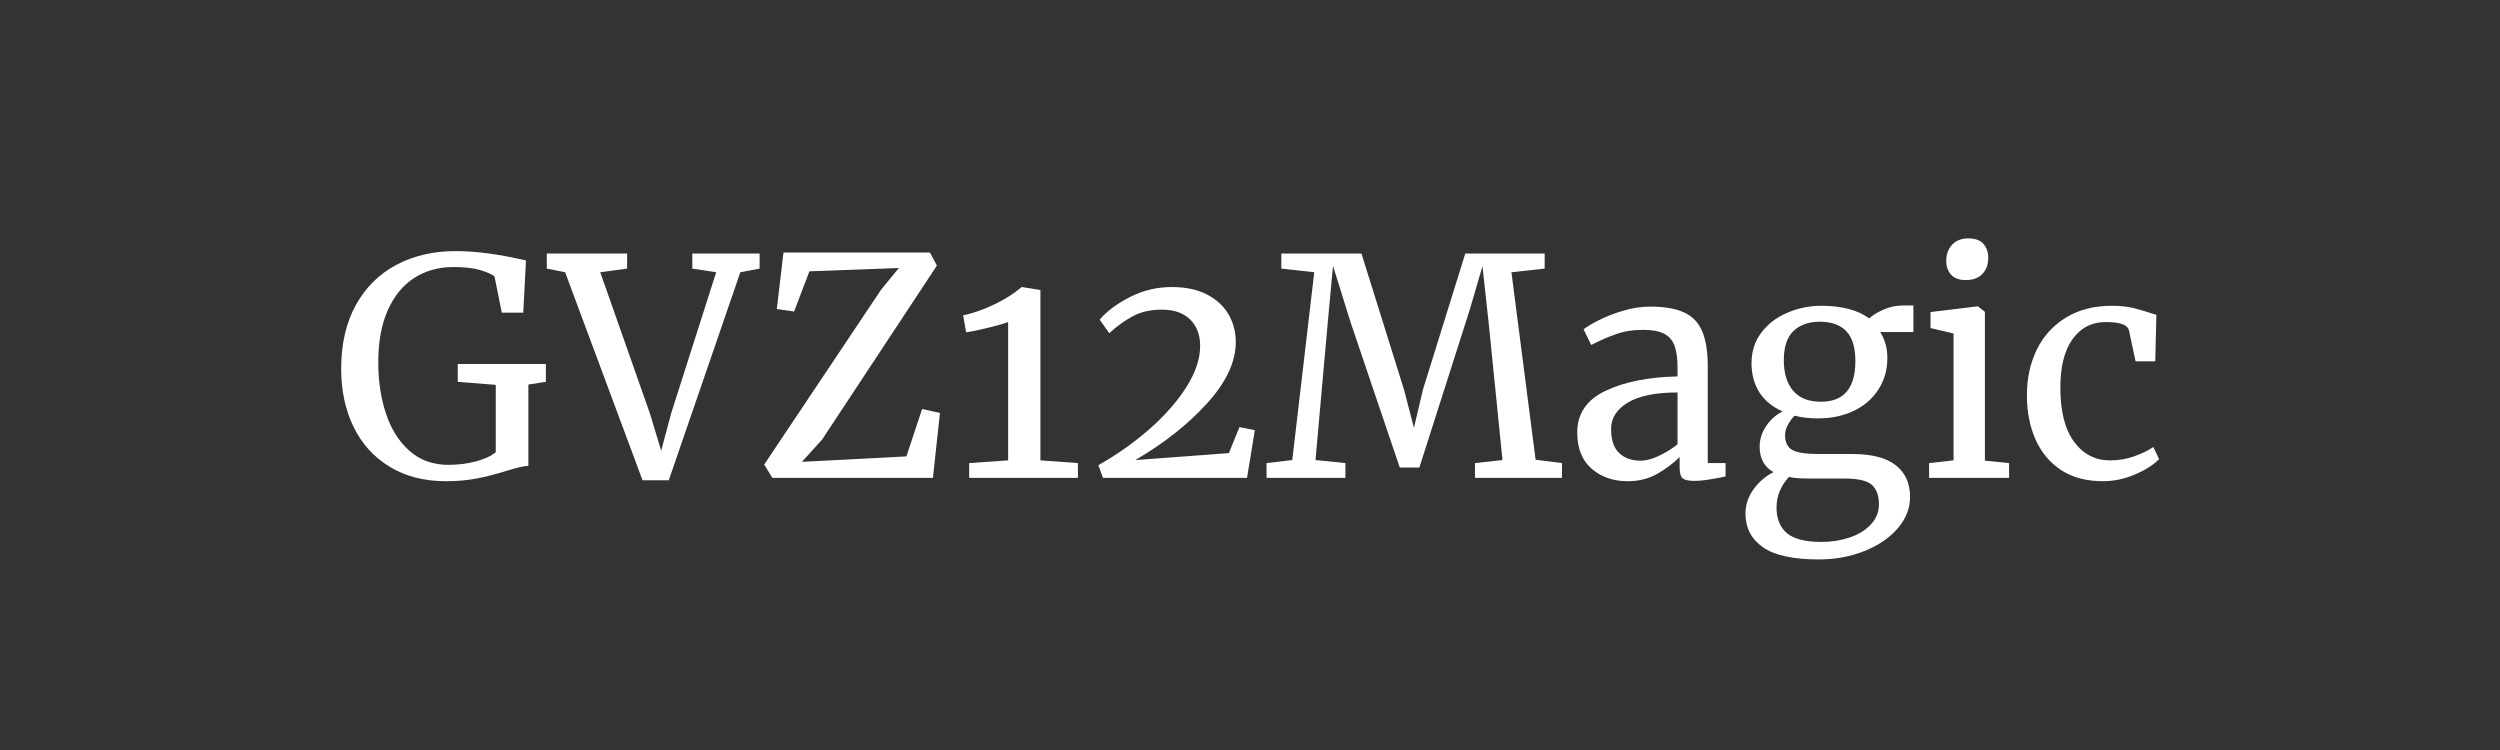 <?xml version="1.0" encoding="UTF-8"?>
<svg xmlns="http://www.w3.org/2000/svg" xmlns:xlink="http://www.w3.org/1999/xlink" width="500" zoomAndPan="magnify" viewBox="0 0 375 112.5" height="150" preserveAspectRatio="xMidYMid meet" version="1.2">
  <rect x="0" y="0" width="375" height="112.5" fill="#333333" stroke="none"/>
  <defs></defs>
  <g id="112aaeabc7">
    <g style="fill:#ffffff;fill-opacity:1;">
      <g transform="translate(49.224, 71.681)">
        <path style="stroke:none" d="M 17.672 0.5 C 14.41 0.5 11.594 -0.223 9.219 -1.672 C 6.844 -3.117 5.035 -5.117 3.797 -7.672 C 2.566 -10.223 1.953 -13.117 1.953 -16.359 C 1.953 -20.066 2.68 -23.25 4.141 -25.906 C 5.609 -28.562 7.641 -30.578 10.234 -31.953 C 12.828 -33.328 15.785 -34.016 19.109 -34.016 C 22.16 -34.016 25.68 -33.547 29.672 -32.609 L 29.266 -24.781 L 26.047 -24.781 L 24.953 -30.219 C 24.535 -30.551 23.82 -30.867 22.812 -31.172 C 21.801 -31.473 20.445 -31.625 18.75 -31.625 C 16.551 -31.625 14.602 -31.078 12.906 -29.984 C 11.219 -28.898 9.895 -27.285 8.938 -25.141 C 7.988 -22.992 7.516 -20.395 7.516 -17.344 C 7.516 -14.539 7.898 -11.973 8.672 -9.641 C 9.441 -7.316 10.617 -5.453 12.203 -4.047 C 13.785 -2.648 15.727 -1.953 18.031 -1.953 C 19.477 -1.953 20.848 -2.125 22.141 -2.469 C 23.441 -2.812 24.441 -3.27 25.141 -3.844 L 25.141 -13.953 L 19.438 -14.406 L 19.438 -17.078 L 32.656 -17.078 L 32.656 -14.406 L 30.031 -14 L 30.031 -1.812 C 29.363 -1.781 28.258 -1.523 26.719 -1.047 C 25.156 -0.555 23.676 -0.176 22.281 0.094 C 20.895 0.363 19.359 0.5 17.672 0.5 Z M 17.672 0.5 "></path>
      </g>
    </g>
    <g style="fill:#ffffff;fill-opacity:1;">
      <g transform="translate(82.739, 71.681)">
        <path style="stroke:none" d="M -0.719 -33.656 L 11.328 -33.656 L 11.328 -31.391 L 7.297 -30.844 L 14.766 -9.609 L 16.438 -4.078 L 17.938 -9.688 L 24.688 -30.844 L 21.109 -31.391 L 21.109 -33.656 L 31.203 -33.656 L 31.203 -31.391 L 28.312 -30.844 L 17.578 0.359 L 13.641 0.359 L 2.031 -30.844 L -0.719 -31.391 Z M -0.719 -33.656 "></path>
      </g>
    </g>
    <g style="fill:#ffffff;fill-opacity:1;">
      <g transform="translate(113.084, 71.681)">
        <path style="stroke:none" d="M 21.75 -31.484 L 8.328 -30.984 L 6.031 -24.953 L 3.438 -25.328 L 4.438 -33.797 L 26.406 -33.797 L 27.453 -31.844 L 10.234 -5.75 L 7.203 -2.406 L 22.875 -3.219 L 25.234 -10.328 L 27.906 -9.734 L 26.859 0 L 2.766 0 L 1.547 -2 L 19.109 -28.266 Z M 21.75 -31.484 "></path>
      </g>
    </g>
    <g style="fill:#ffffff;fill-opacity:1;">
      <g transform="translate(142.704, 71.681)">
        <path style="stroke:none" d="M 8.516 -23.375 C 7.879 -23.133 6.879 -22.848 5.516 -22.516 C 4.16 -22.18 3.062 -21.953 2.219 -21.828 L 1.766 -24.375 C 3.305 -24.707 4.883 -25.266 6.5 -26.047 C 8.113 -26.828 9.461 -27.688 10.547 -28.625 L 10.594 -28.625 L 13.359 -28.172 L 13.359 -2.625 L 18.984 -2.219 L 18.984 0 L 2.672 0 L 2.672 -2.219 L 8.516 -2.625 Z M 8.516 -23.375 "></path>
      </g>
    </g>
    <g style="fill:#ffffff;fill-opacity:1;">
      <g transform="translate(162.632, 71.681)">
        <path style="stroke:none" d="M 2.125 -1.906 C 4.906 -3.477 7.457 -5.281 9.781 -7.312 C 12.102 -9.352 13.953 -11.457 15.328 -13.625 C 16.703 -15.801 17.391 -17.859 17.391 -19.797 C 17.391 -21.453 16.891 -22.77 15.891 -23.75 C 14.898 -24.738 13.484 -25.234 11.641 -25.234 C 9.922 -25.234 8.441 -24.891 7.203 -24.203 C 5.961 -23.523 4.816 -22.691 3.766 -21.703 L 2.312 -23.734 C 3.363 -24.973 4.867 -26.098 6.828 -27.109 C 8.797 -28.117 10.898 -28.625 13.141 -28.625 C 15.254 -28.625 17.035 -28.238 18.484 -27.469 C 19.93 -26.695 21 -25.691 21.688 -24.453 C 22.383 -23.223 22.734 -21.867 22.734 -20.391 C 22.734 -17.398 21.297 -14.328 18.422 -11.172 C 15.555 -8.016 11.969 -5.18 7.656 -2.672 L 21.703 -3.719 L 23.281 -7.609 L 25.594 -7.156 L 24.422 0 L 2.812 0 Z M 2.125 -1.906 "></path>
      </g>
    </g>
    <g style="fill:#ffffff;fill-opacity:1;">
      <g transform="translate(189.716, 71.681)">
        <path style="stroke:none" d="M 7.422 -30.844 L 2.484 -31.391 L 2.484 -33.656 L 14.5 -33.656 L 20.875 -13.266 L 22.375 -7.516 L 23.734 -13.266 L 30.078 -33.656 L 41.984 -33.656 L 41.984 -31.391 L 37 -30.844 L 40.625 -2.719 L 44.578 -2.219 L 44.578 0 L 31.531 0 L 31.531 -2.219 L 35.656 -2.672 L 33.609 -23.016 L 32.656 -31.75 L 30.75 -25.234 L 23.188 -1.547 L 20.25 -1.547 L 12.906 -23.234 L 10.234 -31.797 L 9.422 -23.016 L 7.609 -2.672 L 12.094 -2.219 L 12.094 0 L 0.266 0 L 0.266 -2.219 L 4.125 -2.672 Z M 7.422 -30.844 "></path>
      </g>
    </g>
    <g style="fill:#ffffff;fill-opacity:1;">
      <g transform="translate(234.554, 71.681)">
        <path style="stroke:none" d="M 2.031 -6.797 C 2.031 -9.629 3.445 -11.719 6.281 -13.062 C 9.125 -14.406 12.723 -15.125 17.078 -15.219 L 17.078 -16.484 C 17.078 -17.898 16.926 -19.016 16.625 -19.828 C 16.32 -20.648 15.801 -21.25 15.062 -21.625 C 14.32 -22.008 13.27 -22.203 11.906 -22.203 C 10.375 -22.203 8.992 -21.977 7.766 -21.531 C 6.547 -21.094 5.332 -20.562 4.125 -19.938 L 2.984 -22.281 C 3.379 -22.613 4.102 -23.051 5.156 -23.594 C 6.219 -24.145 7.441 -24.629 8.828 -25.047 C 10.223 -25.473 11.613 -25.688 13 -25.688 C 15.145 -25.688 16.844 -25.391 18.094 -24.797 C 19.344 -24.211 20.238 -23.27 20.781 -21.969 C 21.332 -20.664 21.609 -18.93 21.609 -16.766 L 21.609 -2.219 L 24.281 -2.219 L 24.281 -0.219 C 23.676 -0.07 22.91 0.07 21.984 0.219 C 21.066 0.375 20.258 0.453 19.562 0.453 C 18.719 0.453 18.145 0.32 17.844 0.062 C 17.539 -0.188 17.391 -0.75 17.391 -1.625 L 17.391 -3.125 C 16.484 -2.219 15.375 -1.383 14.062 -0.625 C 12.75 0.125 11.266 0.5 9.609 0.5 C 7.43 0.5 5.625 -0.125 4.188 -1.375 C 2.75 -2.633 2.031 -4.441 2.031 -6.797 Z M 11.547 -2.578 C 12.336 -2.578 13.242 -2.816 14.266 -3.297 C 15.297 -3.785 16.234 -4.363 17.078 -5.031 L 17.078 -12.812 C 13.785 -12.812 11.301 -12.305 9.625 -11.297 C 7.945 -10.285 7.109 -8.969 7.109 -7.344 C 7.109 -5.707 7.508 -4.504 8.312 -3.734 C 9.113 -2.961 10.191 -2.578 11.547 -2.578 Z M 11.547 -2.578 "></path>
      </g>
    </g>
    <g style="fill:#ffffff;fill-opacity:1;">
      <g transform="translate(259.963, 71.681)">
        <path style="stroke:none" d="M 12.859 12.234 C 8.992 12.234 6.191 11.617 4.453 10.391 C 2.723 9.172 1.859 7.488 1.859 5.344 C 1.859 4.02 2.27 2.797 3.094 1.672 C 3.926 0.555 4.914 -0.285 6.062 -0.859 C 4.676 -1.641 3.984 -2.91 3.984 -4.672 C 3.984 -5.754 4.301 -6.773 4.938 -7.734 C 5.57 -8.703 6.398 -9.445 7.422 -9.969 C 5.91 -10.633 4.754 -11.582 3.953 -12.812 C 3.16 -14.051 2.766 -15.52 2.766 -17.219 C 2.766 -18.969 3.254 -20.488 4.234 -21.781 C 5.211 -23.082 6.508 -24.078 8.125 -24.766 C 9.738 -25.461 11.453 -25.812 13.266 -25.812 C 16.316 -25.812 18.703 -25.18 20.422 -23.922 C 20.879 -24.367 21.578 -24.801 22.516 -25.219 C 23.453 -25.645 24.445 -25.859 25.5 -25.859 L 27.047 -25.859 L 27.047 -21.875 L 22.062 -21.875 C 22.781 -20.758 23.141 -19.461 23.141 -17.984 C 23.141 -16.203 22.691 -14.625 21.797 -13.25 C 20.91 -11.875 19.676 -10.805 18.094 -10.047 C 16.508 -9.297 14.723 -8.922 12.734 -8.922 C 11.43 -8.922 10.266 -9.055 9.234 -9.328 C 8.816 -8.91 8.473 -8.441 8.203 -7.922 C 7.93 -7.41 7.797 -6.914 7.797 -6.438 C 7.797 -5.344 8.156 -4.594 8.875 -4.188 C 9.602 -3.781 10.906 -3.578 12.781 -3.578 L 17.891 -3.578 C 20.816 -3.578 22.988 -3.016 24.406 -1.891 C 25.832 -0.773 26.547 0.805 26.547 2.859 C 26.547 4.578 25.926 6.148 24.688 7.578 C 23.445 9.016 21.773 10.148 19.672 10.984 C 17.578 11.816 15.305 12.234 12.859 12.234 Z M 13.188 -11.422 C 16.625 -11.422 18.344 -13.457 18.344 -17.531 C 18.344 -19.551 17.895 -21.035 17 -21.984 C 16.113 -22.941 14.781 -23.422 13 -23.422 C 11.344 -23.422 10.031 -22.957 9.062 -22.031 C 8.094 -21.113 7.609 -19.645 7.609 -17.625 C 7.609 -15.719 8.066 -14.207 8.984 -13.094 C 9.91 -11.977 11.312 -11.422 13.188 -11.422 Z M 13.266 9.609 C 14.742 9.609 16.141 9.391 17.453 8.953 C 18.773 8.516 19.844 7.863 20.656 7 C 21.469 6.133 21.875 5.129 21.875 3.984 C 21.875 2.629 21.508 1.641 20.781 1.016 C 20.062 0.398 18.66 0.094 16.578 0.094 L 11.234 0.094 C 10.023 0.094 9.07 0.016 8.375 -0.141 C 7.133 1.223 6.516 2.75 6.516 4.438 C 6.516 6.125 7.031 7.406 8.062 8.281 C 9.094 9.164 10.828 9.609 13.266 9.609 Z M 13.266 9.609 "></path>
      </g>
    </g>
    <g style="fill:#ffffff;fill-opacity:1;">
      <g transform="translate(287.454, 71.681)">
        <path style="stroke:none" d="M 7.391 -29.672 C 6.422 -29.672 5.691 -29.941 5.203 -30.484 C 4.723 -31.023 4.484 -31.719 4.484 -32.562 C 4.484 -33.531 4.773 -34.332 5.359 -34.969 C 5.953 -35.602 6.766 -35.922 7.797 -35.922 C 8.816 -35.922 9.566 -35.648 10.047 -35.109 C 10.535 -34.566 10.781 -33.867 10.781 -33.016 C 10.781 -31.992 10.484 -31.18 9.891 -30.578 C 9.305 -29.973 8.484 -29.672 7.422 -29.672 Z M 5.578 -21.656 L 2.125 -22.469 L 2.125 -24.875 L 9.156 -25.734 L 9.234 -25.734 L 10.281 -24.906 L 10.281 -2.578 L 13.906 -2.219 L 13.906 0 L 1.906 0 L 1.906 -2.219 L 5.578 -2.625 Z M 5.578 -21.656 "></path>
      </g>
    </g>
    <g style="fill:#ffffff;fill-opacity:1;">
      <g transform="translate(302.536, 71.681)">
        <path style="stroke:none" d="M 1.5 -12.406 C 1.5 -14.914 1.988 -17.18 2.969 -19.203 C 3.945 -21.223 5.395 -22.828 7.312 -24.016 C 9.227 -25.211 11.531 -25.812 14.219 -25.812 C 15.52 -25.812 16.641 -25.691 17.578 -25.453 C 18.516 -25.211 19.629 -24.879 20.922 -24.453 L 20.75 -17.484 L 17.797 -17.484 L 16.812 -22.109 C 16.625 -22.953 15.473 -23.375 13.359 -23.375 C 11.242 -23.375 9.57 -22.52 8.344 -20.812 C 7.125 -19.102 6.516 -16.68 6.516 -13.547 C 6.516 -9.984 7.203 -7.27 8.578 -5.406 C 9.953 -3.551 11.742 -2.625 13.953 -2.625 C 15.223 -2.625 16.422 -2.82 17.547 -3.219 C 18.68 -3.613 19.656 -4.082 20.469 -4.625 L 21.328 -2.812 C 20.516 -1.969 19.316 -1.203 17.734 -0.516 C 16.148 0.16 14.539 0.5 12.906 0.5 C 10.426 0.5 8.332 -0.055 6.625 -1.172 C 4.926 -2.297 3.645 -3.832 2.781 -5.781 C 1.926 -7.727 1.5 -9.938 1.5 -12.406 Z M 1.5 -12.406 "></path>
      </g>
    </g>
  </g>
</svg>

